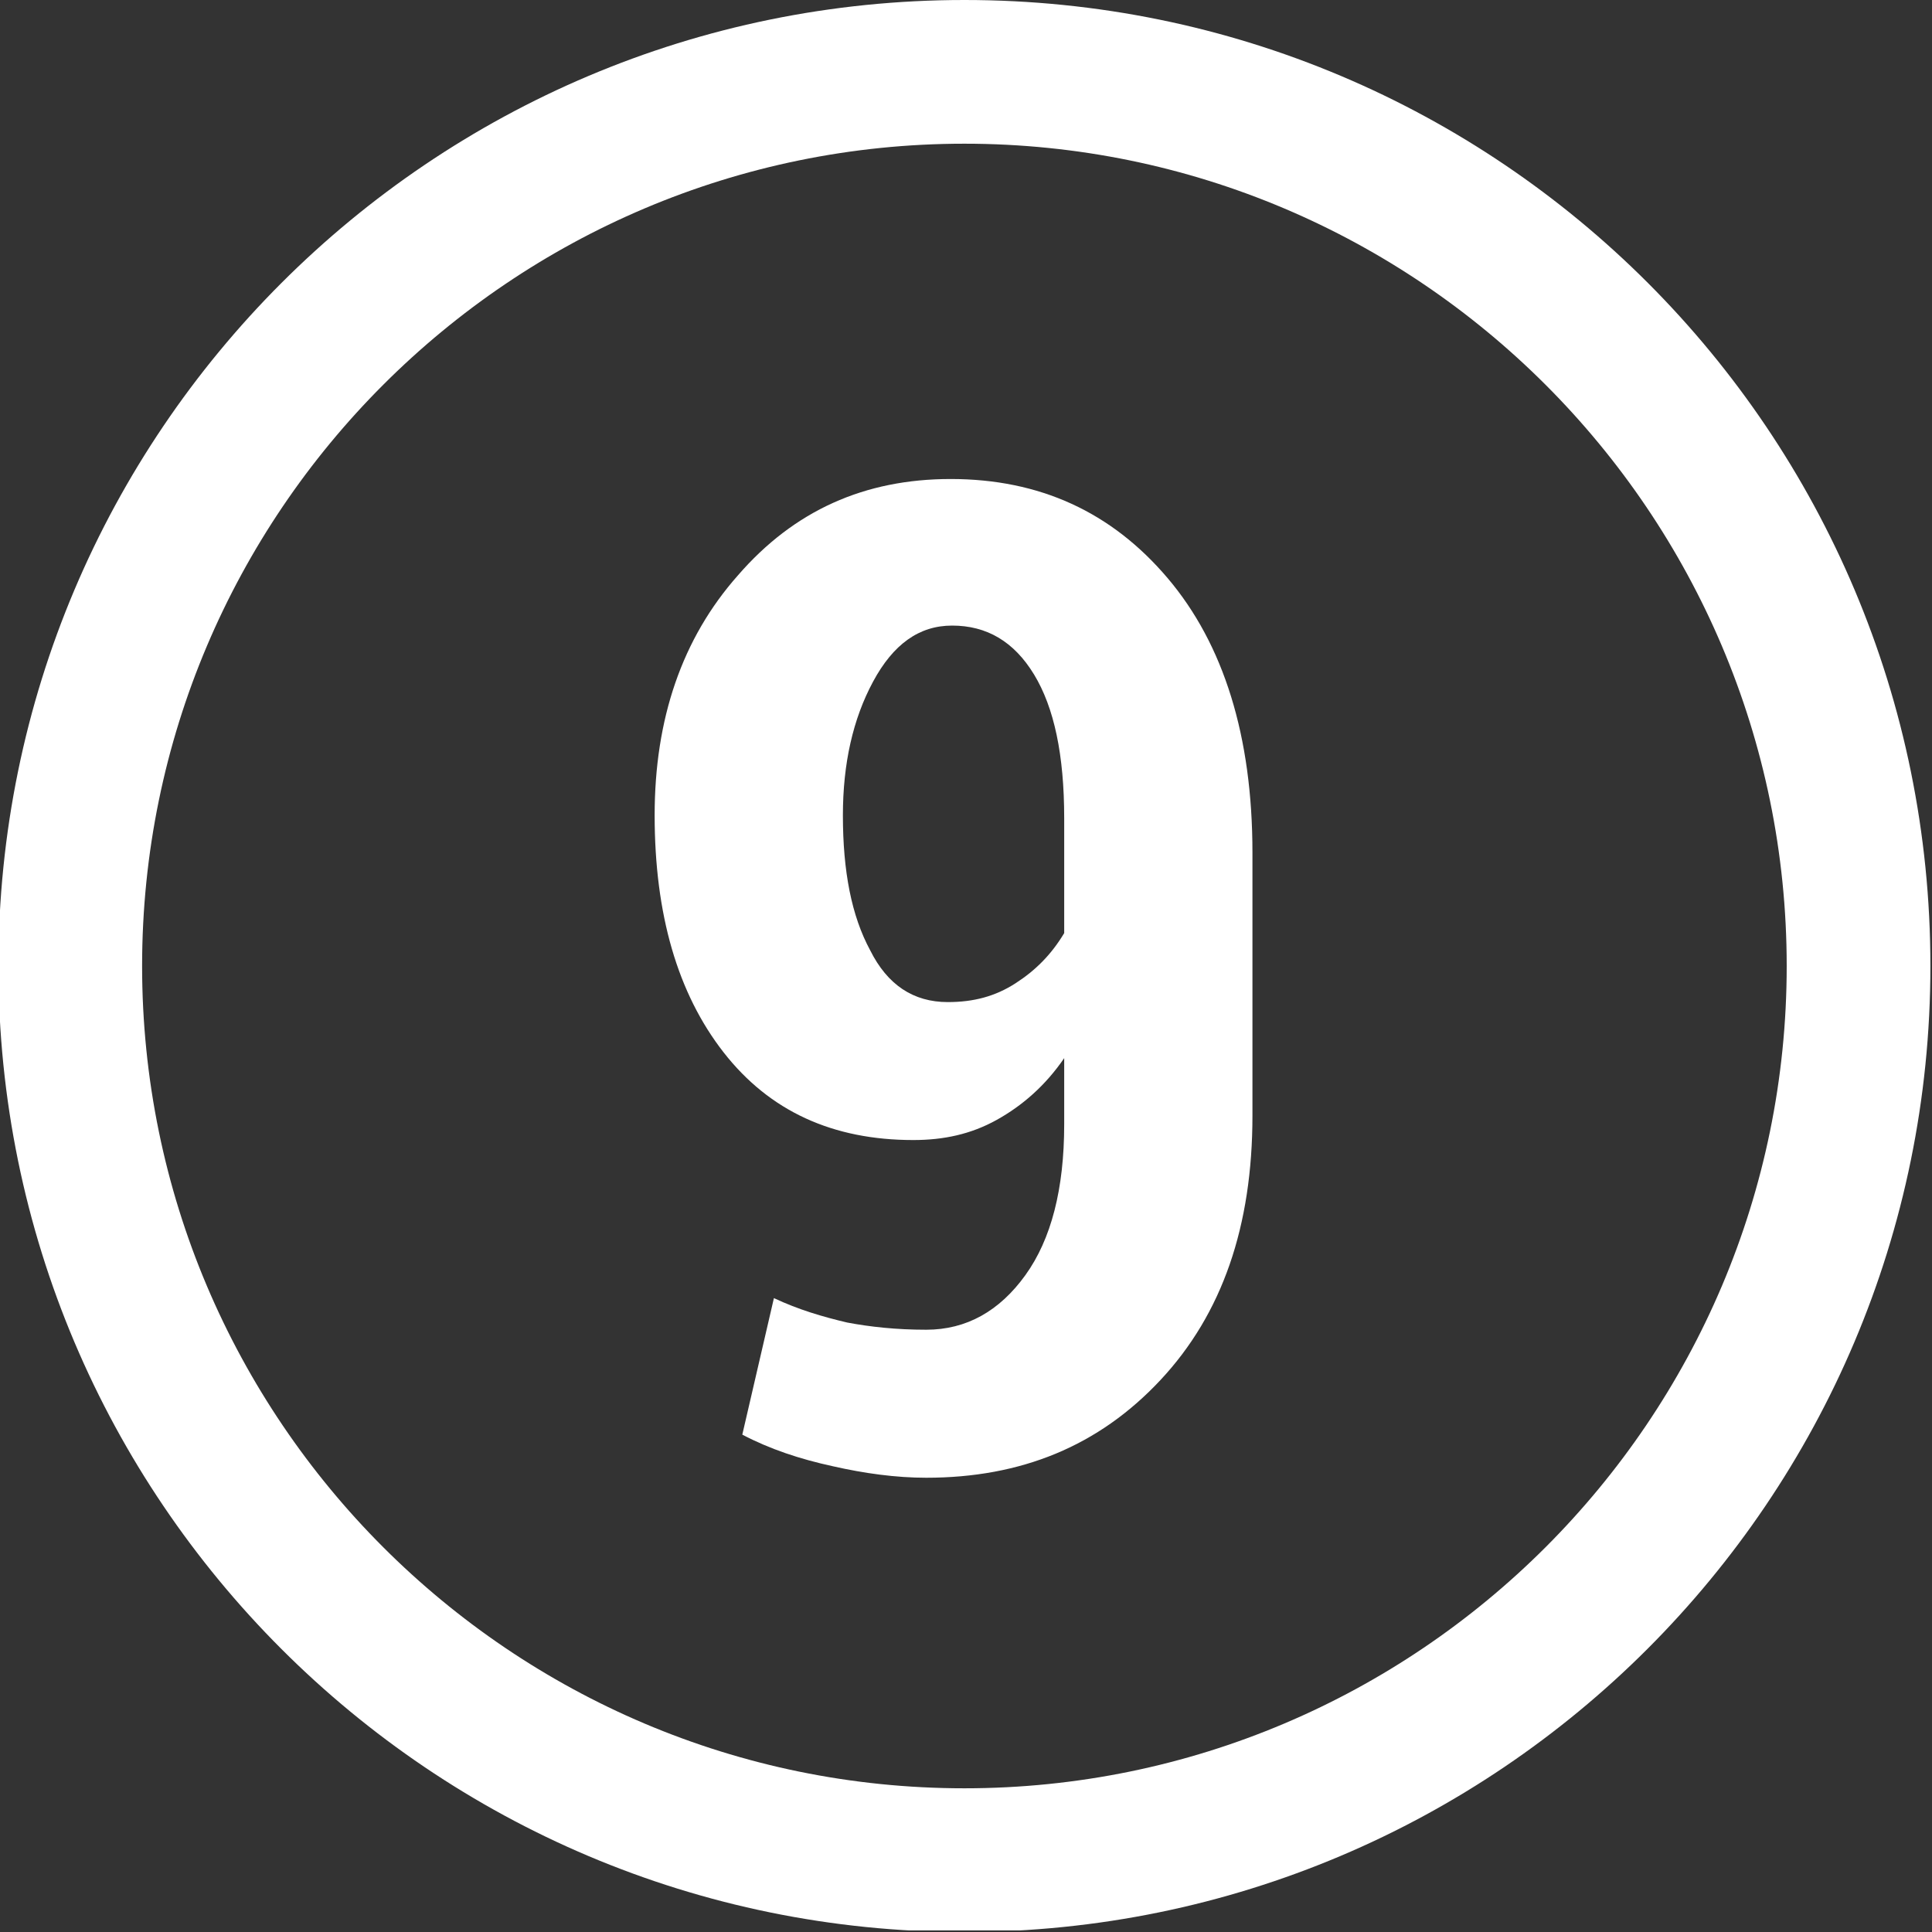 <svg width="121" height="121" viewBox="0 0 121 121" fill="none" xmlns="http://www.w3.org/2000/svg">
<rect x="0" y="0" width="121" height="121" fill="#333333" stroke="none"/>
<g clip-path="url(#clip0_47_138)">
<path d="M60.4 9C88.8 9 111.9 32.1 111.9 60.5C111.9 88.9 88.8 112 60.4 112C32 112 8.9 88.9 8.9 60.5C8.9 32.1 32 9 60.4 9ZM60.4 0C27 0 -0.1 27.1 -0.1 60.5C-0.1 93.9 27 121 60.4 121C93.8 121 120.9 93.9 120.9 60.5C120.9 27.1 93.9 0 60.4 0Z" fill="white"/>
<path d="M58.01 83.28C60.53 83.28 62.6 82.11 64.22 79.86C65.84 77.61 66.65 74.46 66.65 70.41V66.27C65.48 67.98 64.04 69.24 62.42 70.14C60.8 71.04 59.09 71.4 57.2 71.4C52.16 71.4 48.2 69.6 45.32 65.91C42.44 62.22 41 57.27 41 51.06C41 45.03 42.71 39.99 46.22 36.03C49.73 31.98 54.14 30 59.54 30C65.12 30 69.62 32.07 73.13 36.21C76.64 40.35 78.44 46.11 78.44 53.4V69.87C78.44 76.8 76.55 82.29 72.68 86.43C68.81 90.57 63.95 92.55 58.01 92.55C56.12 92.55 54.14 92.28 52.16 91.83C50.09 91.38 48.2 90.75 46.49 89.85L48.47 81.3C50 82.02 51.53 82.47 53.06 82.83C54.5 83.1 56.12 83.28 58.01 83.28ZM59.36 62.76C60.98 62.76 62.33 62.4 63.59 61.59C64.85 60.78 65.84 59.79 66.65 58.44V51.24C66.65 47.28 66.02 44.31 64.76 42.24C63.5 40.17 61.79 39.18 59.63 39.18C57.56 39.18 55.94 40.35 54.68 42.69C53.42 45.03 52.79 47.82 52.79 51.06C52.79 54.57 53.33 57.36 54.5 59.52C55.58 61.68 57.2 62.76 59.36 62.76Z" fill="white"/>
</g>
<defs>
<clipPath id="clip0_47_138">
<rect width="120.9" height="120.9" fill="white"/>
</clipPath>
</defs>
</svg>
